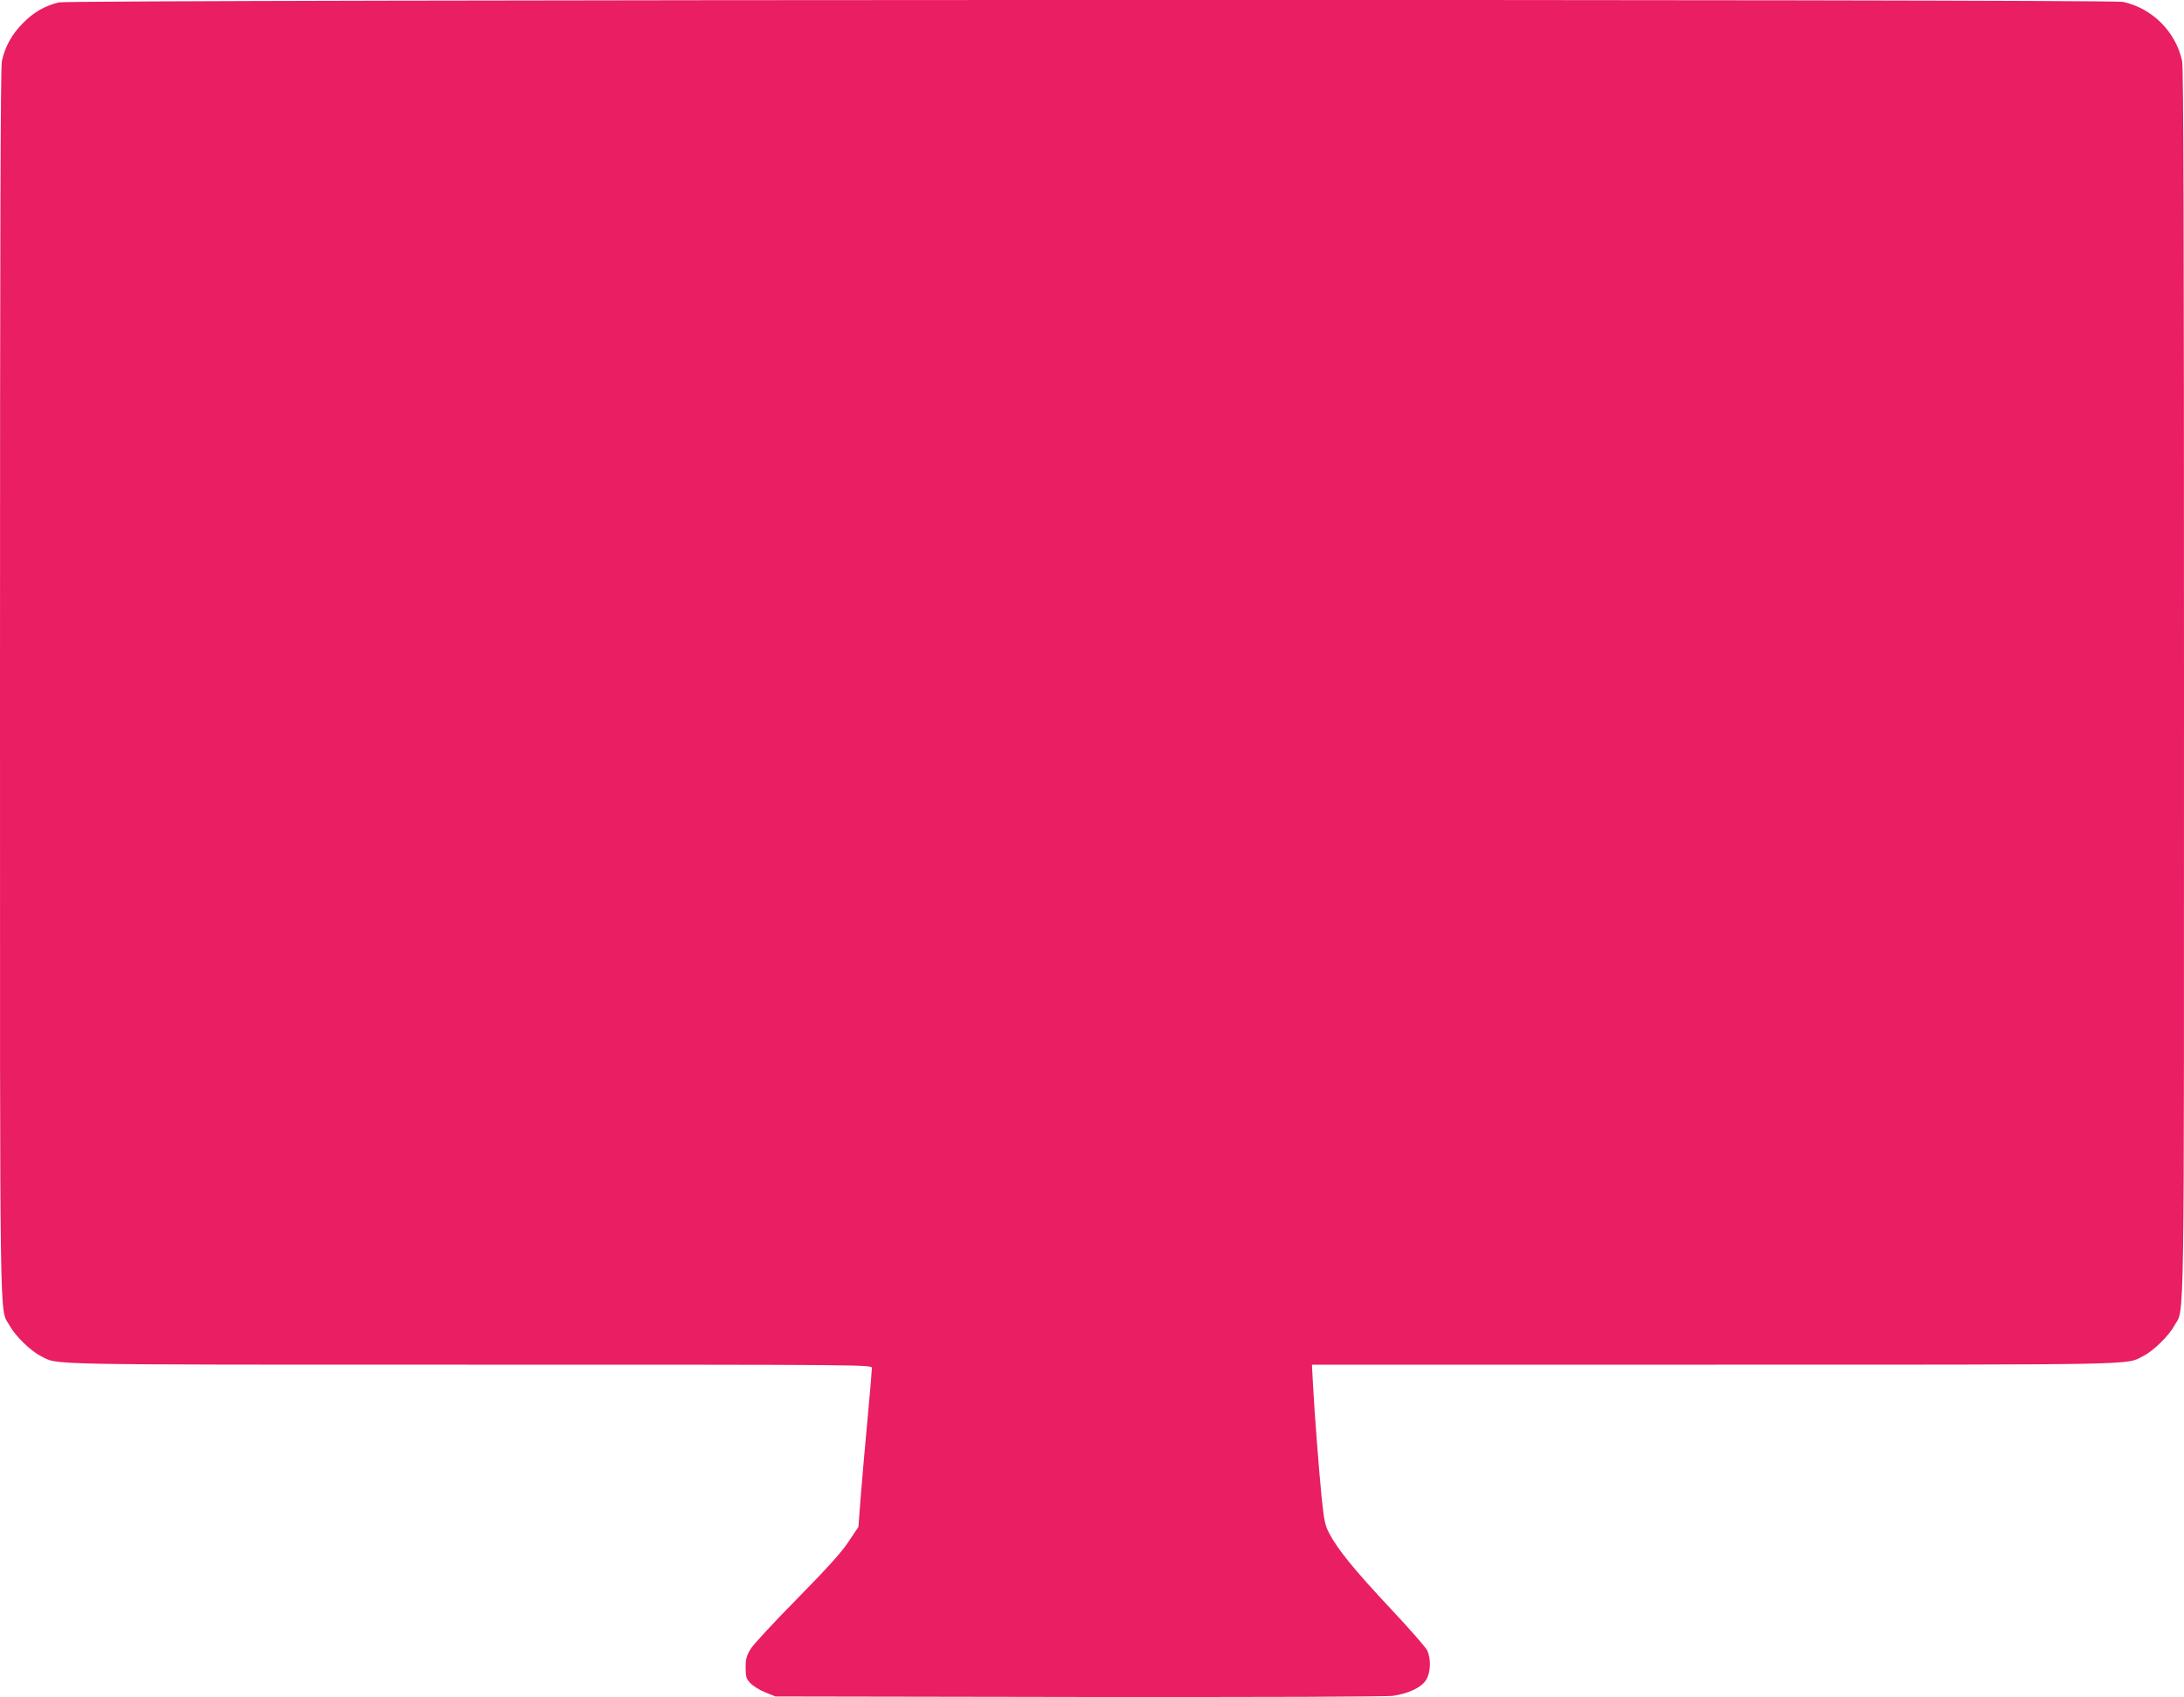 <?xml version="1.0" standalone="no"?>
<!DOCTYPE svg PUBLIC "-//W3C//DTD SVG 20010904//EN"
 "http://www.w3.org/TR/2001/REC-SVG-20010904/DTD/svg10.dtd">
<svg version="1.0" xmlns="http://www.w3.org/2000/svg"
 width="1280pt" height="995pt" viewBox="0 0 1280 995"
 preserveAspectRatio="xMidYMid meet">
<g transform="translate(0,995) scale(0.1,-0.1)"
fill="#e91e63" stroke="none">
<path d="M345 9936 c-84 -21 -147 -57 -210 -121 -65 -65 -105 -137 -124 -223
-8 -39 -11 -1006 -11 -3650 0 -3940 -4 -3651 57 -3764 32 -59 123 -148 183
-178 102 -52 -26 -50 2508 -50 2356 0 2362 0 2362 -20 0 -11 -11 -143 -25
-293 -14 -149 -32 -354 -40 -455 l-14 -183 -58 -87 c-41 -62 -127 -157 -299
-332 -133 -135 -256 -267 -273 -294 -26 -42 -31 -60 -31 -112 0 -54 4 -66 28
-91 15 -16 54 -41 87 -54 l60 -24 1780 -3 c1077 -1 1804 1 1841 7 90 14 161
47 190 90 29 43 33 124 8 177 -9 18 -106 129 -216 246 -207 221 -307 343 -357
438 -25 47 -31 76 -45 210 -16 164 -41 480 -51 667 l-6 113 2363 0 c2534 0
2406 -2 2508 50 60 30 151 119 183 178 61 113 57 -176 57 3764 0 2644 -3 3611
-11 3650 -37 172 -175 310 -347 347 -81 17 -12028 14 -12097 -3z"/>
</g>
</svg>
